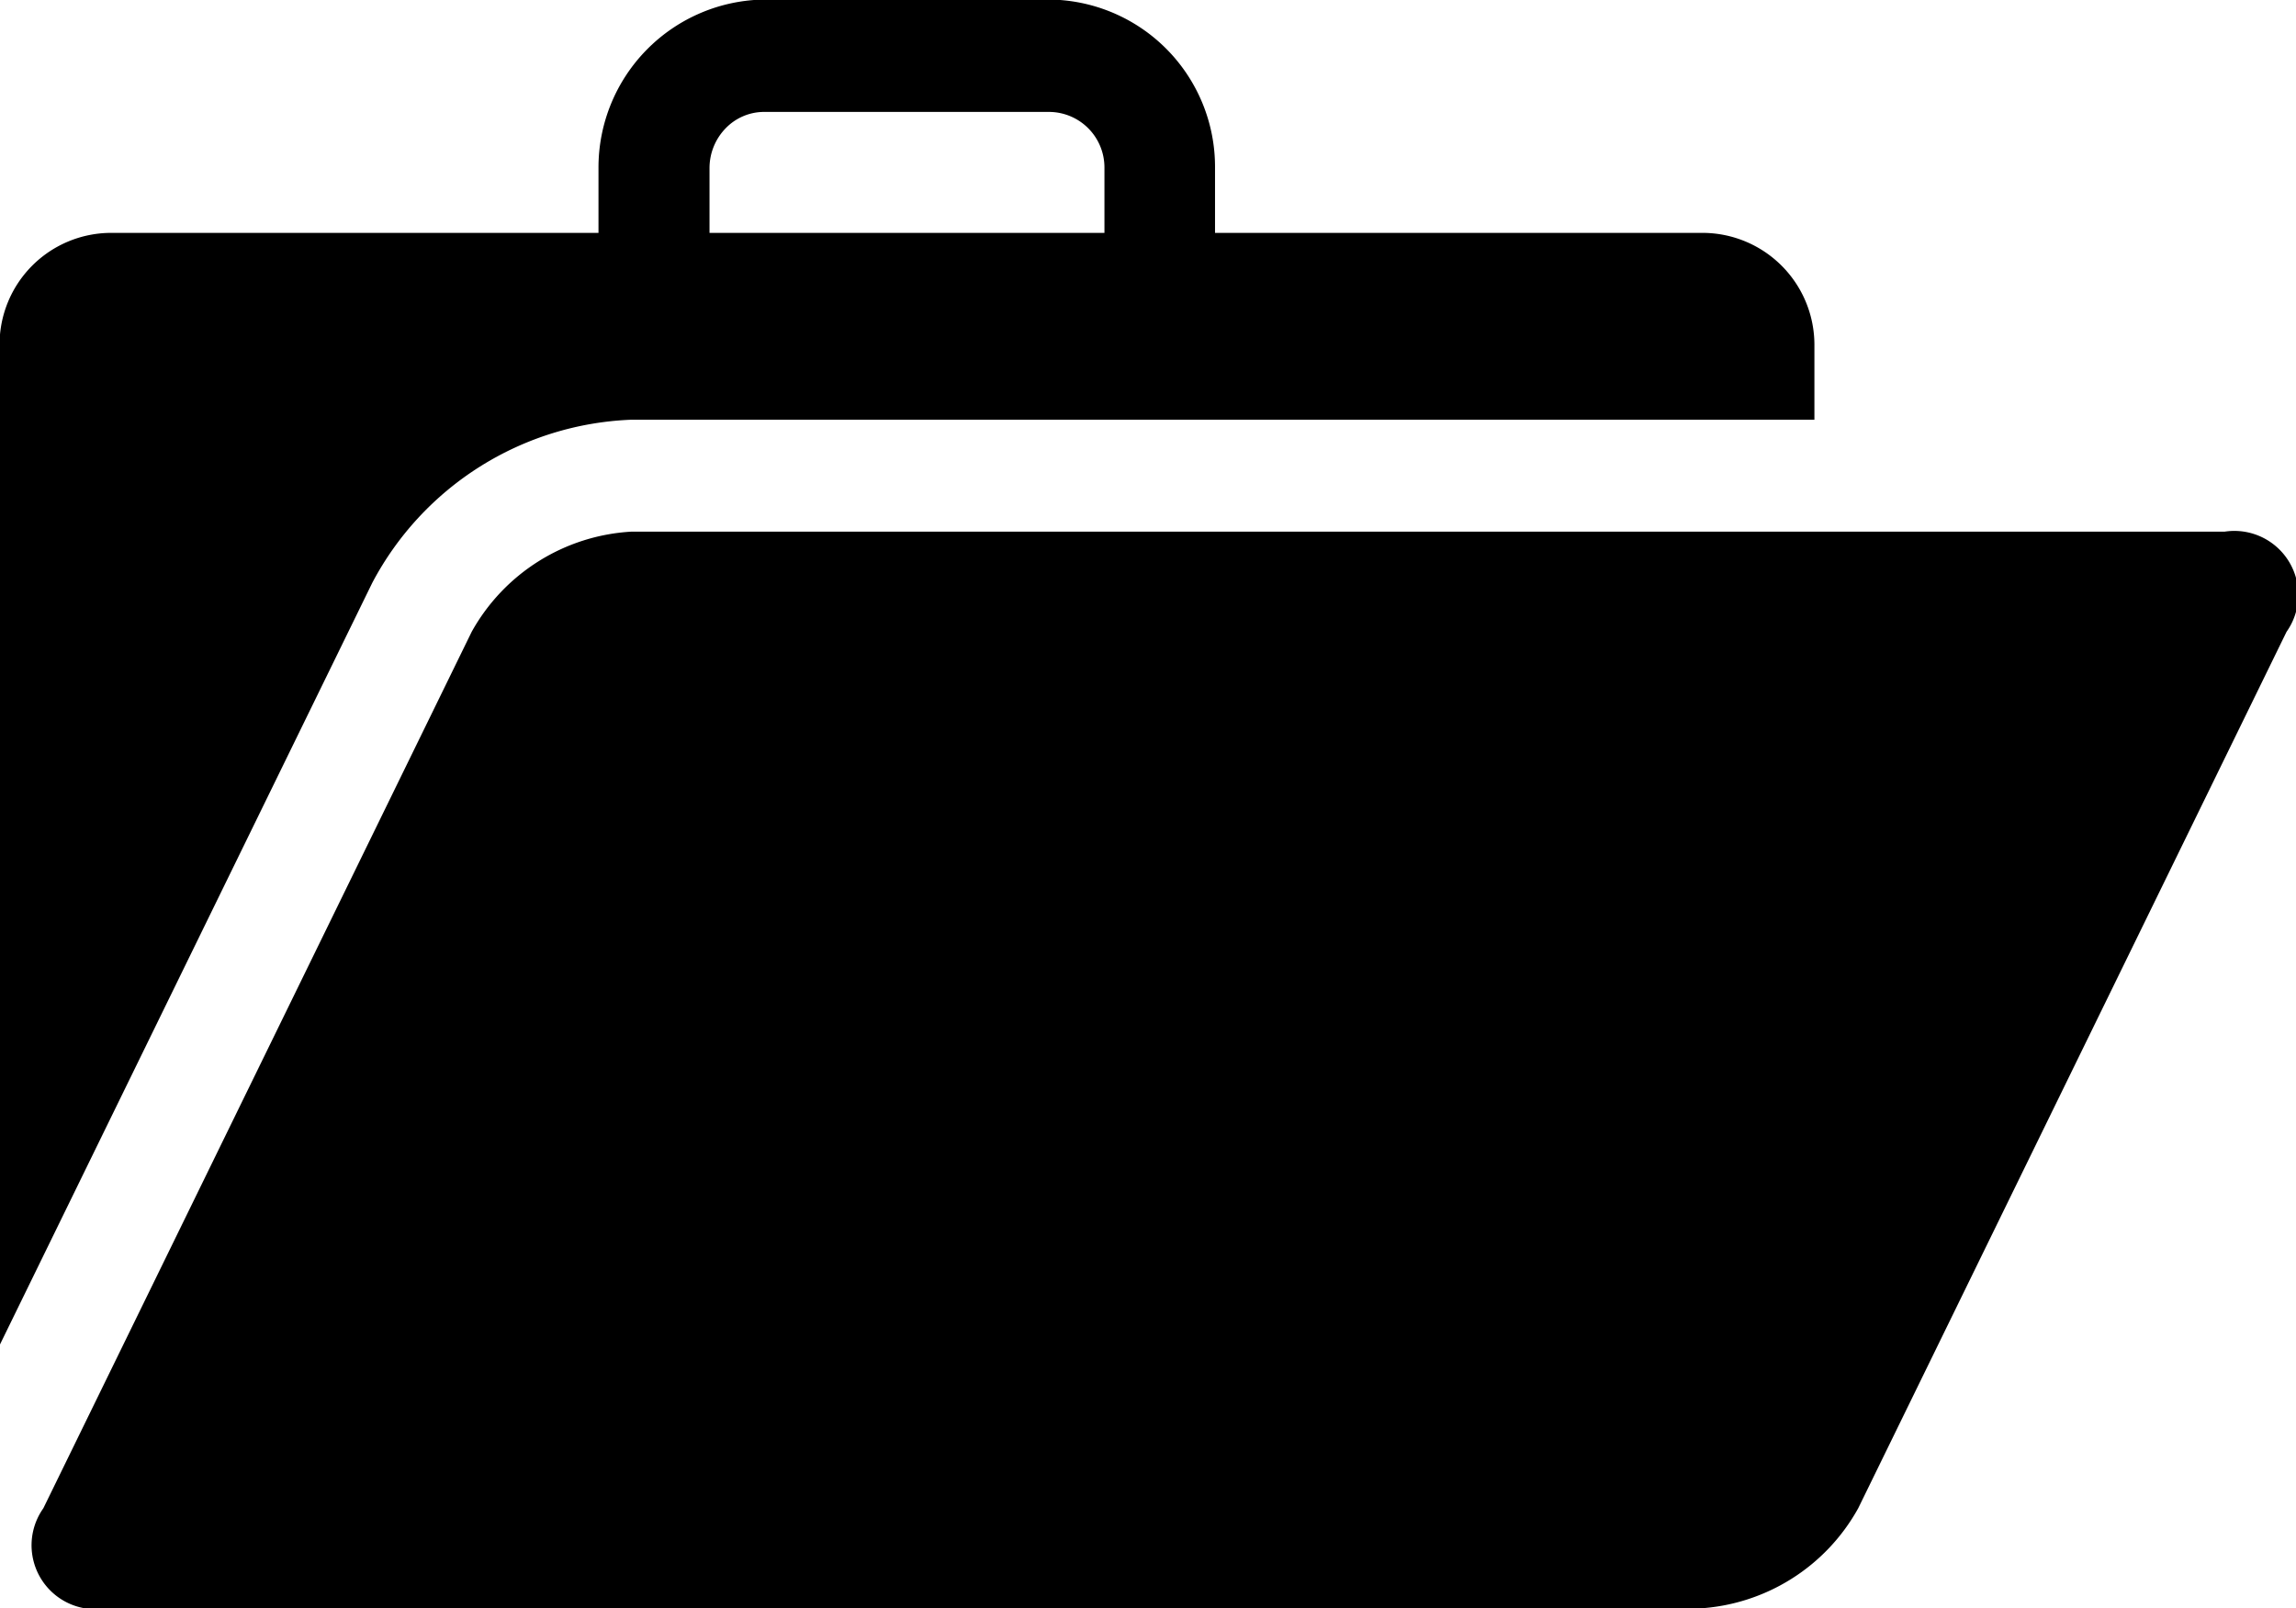 <svg xmlns="http://www.w3.org/2000/svg" width="50.87" height="35.63"><defs><filter id="filter" x="1388.75" y="1116.34" width="50.87" height="35.63" filterUnits="userSpaceOnUse"><feFlood result="flood" flood-color="#c7b299"/><feComposite result="composite" operator="in" in2="SourceGraphic"/><feBlend result="blend" in2="SourceGraphic"/></filter></defs><path id="icon" d="M1397 1129.25a6.787 6.787 0 015.74-3.61h26.21v-1.66a2.482 2.482 0 00-2.46-2.48h-10.82v-1.44a3.707 3.707 0 00-3.68-3.73h-6.29a3.722 3.722 0 00-3.69 3.73v1.44h-10.81a2.475 2.475 0 00-2.46 2.48v22.17zm7.47-9.19a1.266 1.266 0 01.36-.88 1.185 1.185 0 01.87-.36h6.29a1.231 1.231 0 011.23 1.24v1.44h-8.75v-1.44zm25.45 29.7a4.319 4.319 0 01-3.54 2.22h-35.3a1.417 1.417 0 01-1.37-2.22l9.49-19.42a4.333 4.333 0 013.54-2.22h35.3a1.417 1.417 0 011.37 2.22z" transform="translate(-1388.75 -1116.34)" fill-rule="evenodd" filter="url(#filter)"/></svg>